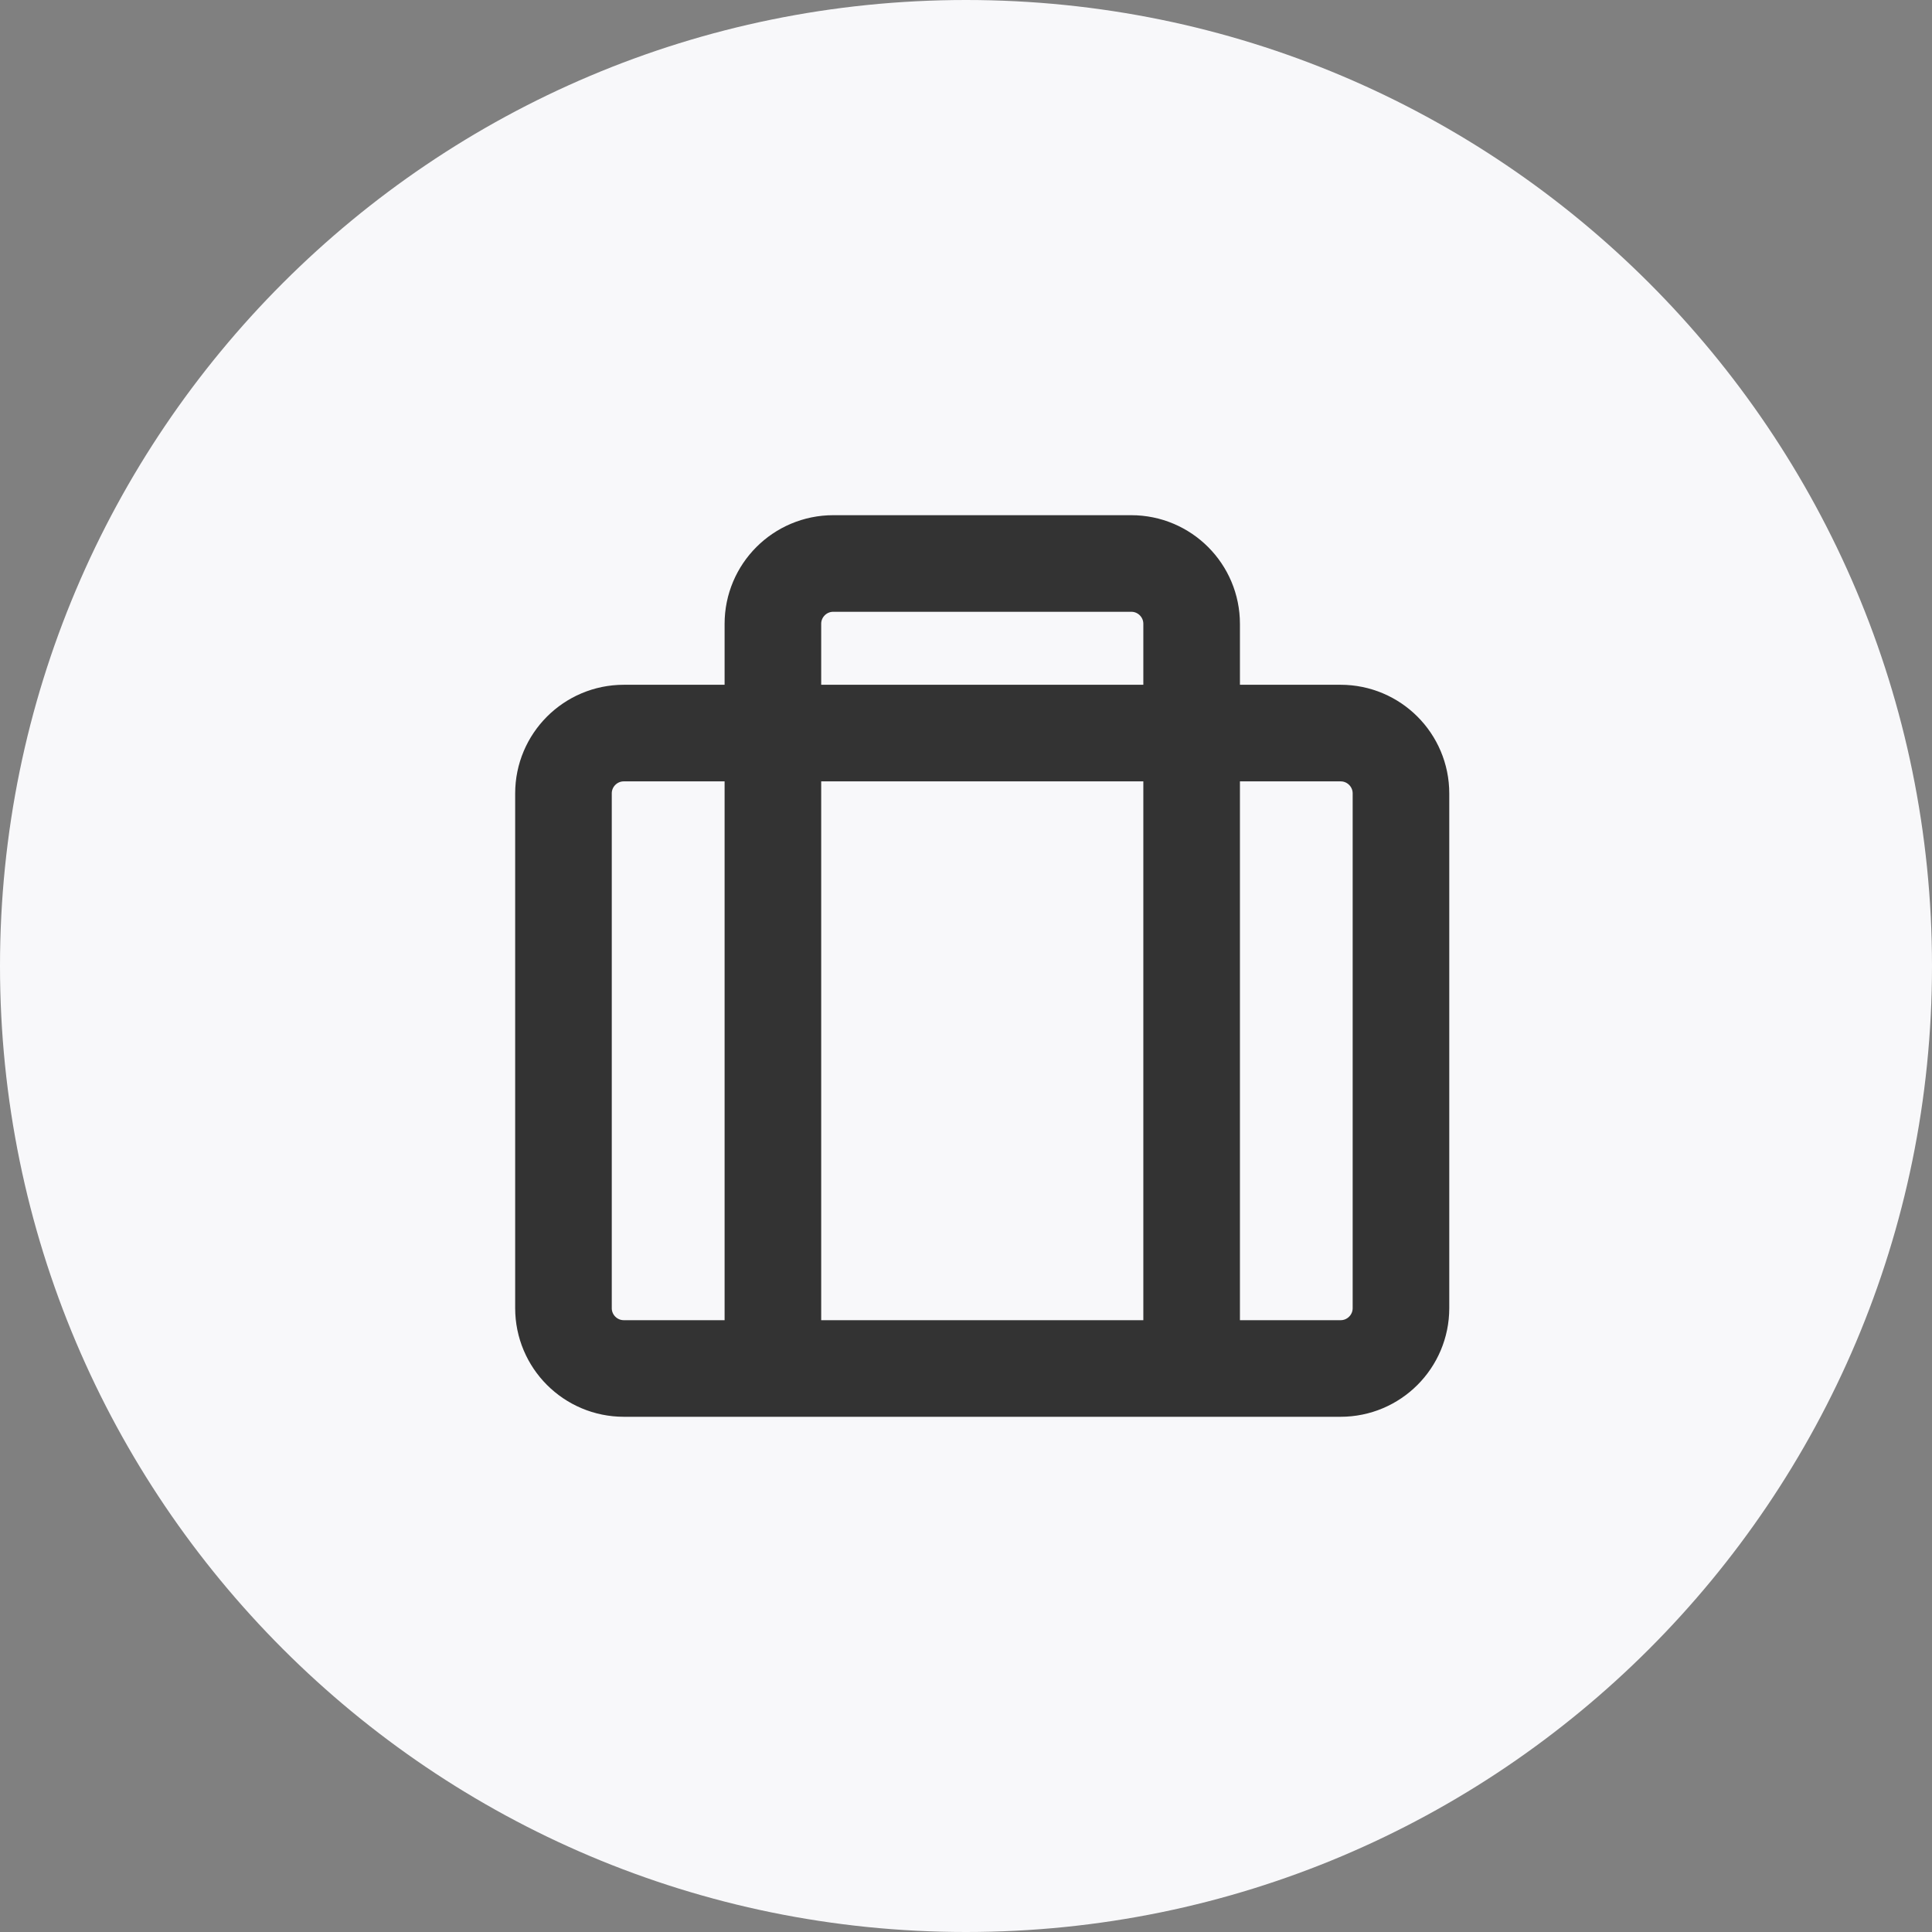 <svg width="80" height="80" viewBox="0 0 80 80" fill="none" xmlns="http://www.w3.org/2000/svg">
<rect x="0" y="0" width="80" height="80" fill="#808080" stroke="none"/>
<path d="M0 40C0 17.909 17.909 0 40 0C62.091 0 80 17.909 80 40C80 62.091 62.091 80 40 80C17.909 80 0 62.091 0 40Z" fill="#F8F8FA"/>
<path d="M55.511 30.355H25.832C24.451 30.355 23.332 31.474 23.332 32.855V54.166C23.332 55.547 24.451 56.666 25.832 56.666H55.511C56.892 56.666 58.011 55.547 58.011 54.166V32.855C58.011 31.474 56.892 30.355 55.511 30.355Z" stroke="#333333" stroke-width="4" stroke-miterlimit="10" stroke-linecap="round" stroke-linejoin="round"/>
<path d="M32.004 56.567V25.833C32.004 24.452 33.123 23.333 34.504 23.333H46.843C48.224 23.333 49.343 24.452 49.343 25.833V56.567" stroke="#333333" stroke-width="4" stroke-miterlimit="10" stroke-linecap="round"/>
</svg>
